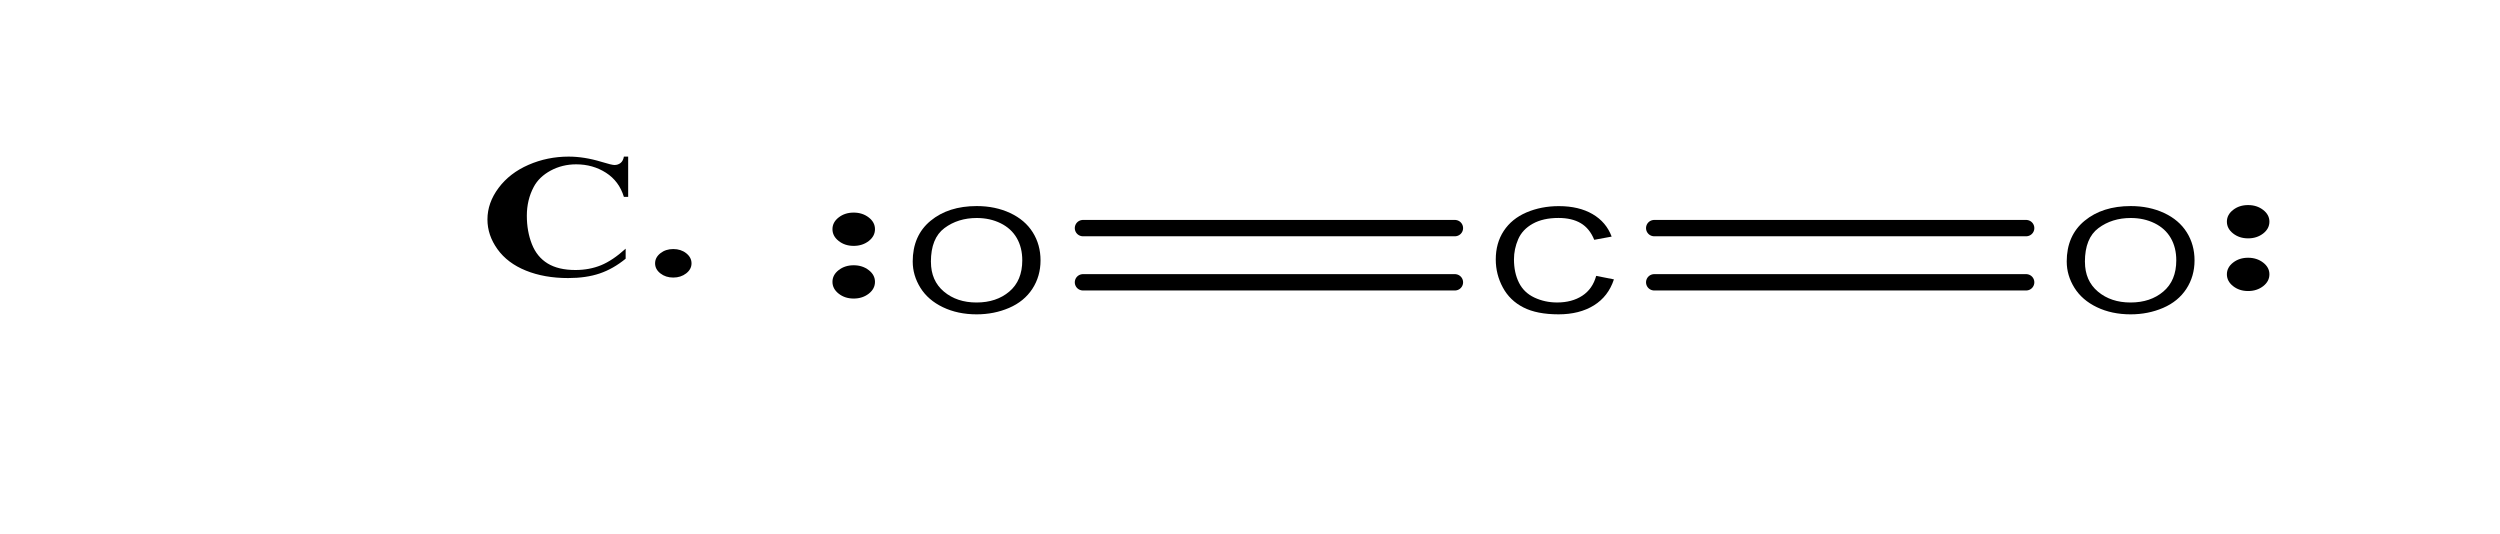 <?xml version="1.0" encoding="UTF-8"?>
<svg id="uuid-9d1217c6-ba11-4ec0-bcba-5b0a3cd27bf0" data-name="Layer 1" xmlns="http://www.w3.org/2000/svg" xmlns:xlink="http://www.w3.org/1999/xlink" viewBox="0 0 131 28">
  <defs>
    <clipPath id="uuid-a1bad6f0-b012-4b50-91ab-8b29c65e333d">
      <rect x="-49" y="-506" width="612" height="792" fill="none"/>
    </clipPath>
    <clipPath id="uuid-1810f37f-36d3-472d-9195-b2ea552eea2c">
      <rect x="-49" y="-506" width="612" height="792" fill="none"/>
    </clipPath>
    <clipPath id="uuid-367c1255-9cda-416c-9b87-2666bffd23f5">
      <rect x="23.06" y="4.66" width="108" height="14.4" fill="none"/>
    </clipPath>
  </defs>
  <g clip-path="url(#uuid-a1bad6f0-b012-4b50-91ab-8b29c65e333d)">
    <g clip-path="url(#uuid-1810f37f-36d3-472d-9195-b2ea552eea2c)">
      <g clip-path="url(#uuid-367c1255-9cda-416c-9b87-2666bffd23f5)">
        <path d="M118.917,14.375c0,.244-.109,.451-.328,.621-.219,.169-.482,.254-.789,.254-.308,0-.569-.086-.786-.257-.217-.171-.325-.377-.325-.618s.108-.446,.325-.615c.217-.169,.478-.254,.786-.254,.307,0,.57,.085,.789,.254,.219,.169,.328,.374,.328,.615Zm0-2.76c0,.244-.109,.451-.328,.621-.219,.169-.482,.254-.789,.254-.308,0-.569-.086-.786-.257-.217-.171-.325-.377-.325-.618s.108-.446,.325-.615c.217-.17,.478-.254,.786-.254,.307,0,.57,.084,.789,.254,.219,.169,.328,.374,.328,.615Z" fill-rule="evenodd"/>
        <path d="M45.849,14.769c0,.244-.109,.451-.328,.621-.219,.169-.482,.254-.789,.254-.308,0-.569-.086-.786-.257s-.325-.377-.325-.618,.108-.446,.325-.615,.478-.254,.786-.254c.307,0,.57,.085,.789,.254,.219,.169,.328,.374,.328,.615Zm0-2.76c0,.244-.109,.451-.328,.621-.219,.169-.482,.254-.789,.254-.308,0-.569-.086-.786-.257-.217-.171-.325-.377-.325-.618s.108-.446,.325-.615,.478-.254,.786-.254c.307,0,.57,.085,.789,.254,.219,.169,.328,.374,.328,.615Z" fill-rule="evenodd"/>
        <path d="M35.279,13.05c.267,0,.494,.073,.679,.22,.185,.147,.278,.323,.278,.529s-.094,.382-.281,.527c-.188,.145-.413,.218-.676,.218-.264,0-.489-.073-.674-.218-.185-.145-.278-.321-.278-.527s.093-.383,.278-.529c.185-.147,.41-.22,.674-.22Zm-2.363-4.842v2.109h-.224c-.168-.551-.481-.972-.94-1.266-.459-.293-.979-.44-1.56-.44-.485,0-.931,.109-1.336,.327-.405,.219-.702,.504-.889,.857-.241,.452-.361,.955-.361,1.508,0,.545,.088,1.04,.264,1.488,.176,.447,.451,.785,.826,1.014,.374,.229,.86,.343,1.456,.343,.489,0,.937-.084,1.345-.251,.407-.168,.836-.456,1.287-.866v.525c-.436,.356-.89,.614-1.362,.774-.472,.16-1.024,.24-1.654,.24-.829,0-1.566-.13-2.21-.391-.644-.26-1.141-.634-1.491-1.122-.35-.488-.525-1.007-.525-1.557,0-.581,.194-1.131,.582-1.651,.388-.521,.912-.925,1.571-1.212,.659-.287,1.36-.431,2.101-.431,.546,0,1.124,.092,1.732,.278,.352,.108,.575,.162,.671,.162,.122,0,.228-.035,.318-.106,.09-.07,.148-.181,.175-.334h.224Z" fill-rule="evenodd"/>
        <path d="M83.642,14.456l.927,.183c-.195,.596-.544,1.05-1.049,1.363s-1.122,.469-1.851,.469c-.755,0-1.369-.12-1.841-.361-.473-.241-.834-.589-1.079-1.045-.247-.456-.371-.946-.371-1.47,0-.571,.139-1.069,.418-1.494,.279-.425,.675-.748,1.189-.969,.515-.22,1.081-.331,1.699-.331,.7,0,1.29,.14,1.768,.419,.478,.279,.81,.672,.998,1.178l-.912,.168c-.162-.399-.398-.69-.708-.872-.308-.182-.697-.273-1.165-.273-.538,0-.989,.101-1.351,.303-.361,.202-.615,.473-.762,.814-.146,.34-.22,.691-.22,1.053,0,.466,.087,.873,.261,1.221,.173,.348,.443,.608,.809,.78,.367,.172,.763,.258,1.19,.258,.519,0,.958-.117,1.318-.352s.604-.582,.731-1.044Z" fill-rule="evenodd"/>
        <path d="M109.251,13.719c0,.661,.227,1.181,.681,1.562,.454,.38,1.023,.57,1.707,.57,.697,0,1.272-.192,1.722-.576,.452-.384,.676-.929,.676-1.634,0-.446-.096-.836-.289-1.169-.193-.333-.475-.591-.846-.774-.371-.183-.787-.275-1.249-.275-.656,0-1.222,.176-1.694,.529-.473,.353-.71,.942-.71,1.767Zm-.955-.011c0-.91,.312-1.623,.936-2.138,.625-.515,1.43-.772,2.418-.772,.646,0,1.23,.121,1.749,.363,.519,.242,.915,.579,1.187,1.012,.272,.433,.408,.923,.408,1.472,0,.556-.143,1.053-.429,1.492-.287,.439-.693,.771-1.218,.997-.526,.226-1.093,.338-1.701,.338-.659,0-1.249-.125-1.768-.374-.519-.249-.912-.59-1.18-1.021-.267-.431-.401-.888-.401-1.369Z" fill-rule="evenodd"/>
        <line x1="86.68" y1="11.953" x2="106.171" y2="11.953" fill="none" stroke="#000" stroke-linecap="round" stroke-miterlimit="10" stroke-width=".856"/>
        <line x1="86.68" y1="14.793" x2="106.171" y2="14.793" fill="none" stroke="#000" stroke-linecap="round" stroke-miterlimit="10" stroke-width=".856"/>
        <path d="M48.781,13.719c0,.661,.227,1.181,.681,1.562,.454,.38,1.023,.57,1.707,.57,.697,0,1.272-.192,1.722-.576,.452-.384,.676-.929,.676-1.634,0-.446-.096-.836-.289-1.169-.193-.333-.475-.591-.846-.774-.371-.183-.787-.275-1.249-.275-.656,0-1.222,.176-1.694,.529-.473,.353-.71,.942-.71,1.767Zm-.955-.011c0-.91,.312-1.623,.936-2.138,.625-.515,1.43-.772,2.418-.772,.646,0,1.23,.121,1.749,.363,.519,.242,.915,.579,1.187,1.012,.272,.433,.408,.923,.408,1.472,0,.556-.143,1.053-.429,1.492-.287,.439-.693,.771-1.218,.997-.526,.226-1.093,.338-1.701,.338-.659,0-1.249-.125-1.768-.374-.519-.249-.912-.59-1.18-1.021-.267-.431-.401-.888-.401-1.369Z" fill-rule="evenodd"/>
        <line x1="76.238" y1="14.793" x2="56.747" y2="14.793" fill="none" stroke="#000" stroke-linecap="round" stroke-miterlimit="10" stroke-width=".856"/>
        <line x1="76.238" y1="11.953" x2="56.747" y2="11.953" fill="none" stroke="#000" stroke-linecap="round" stroke-miterlimit="10" stroke-width=".856"/>
      </g>
    </g>
  </g>
</svg>